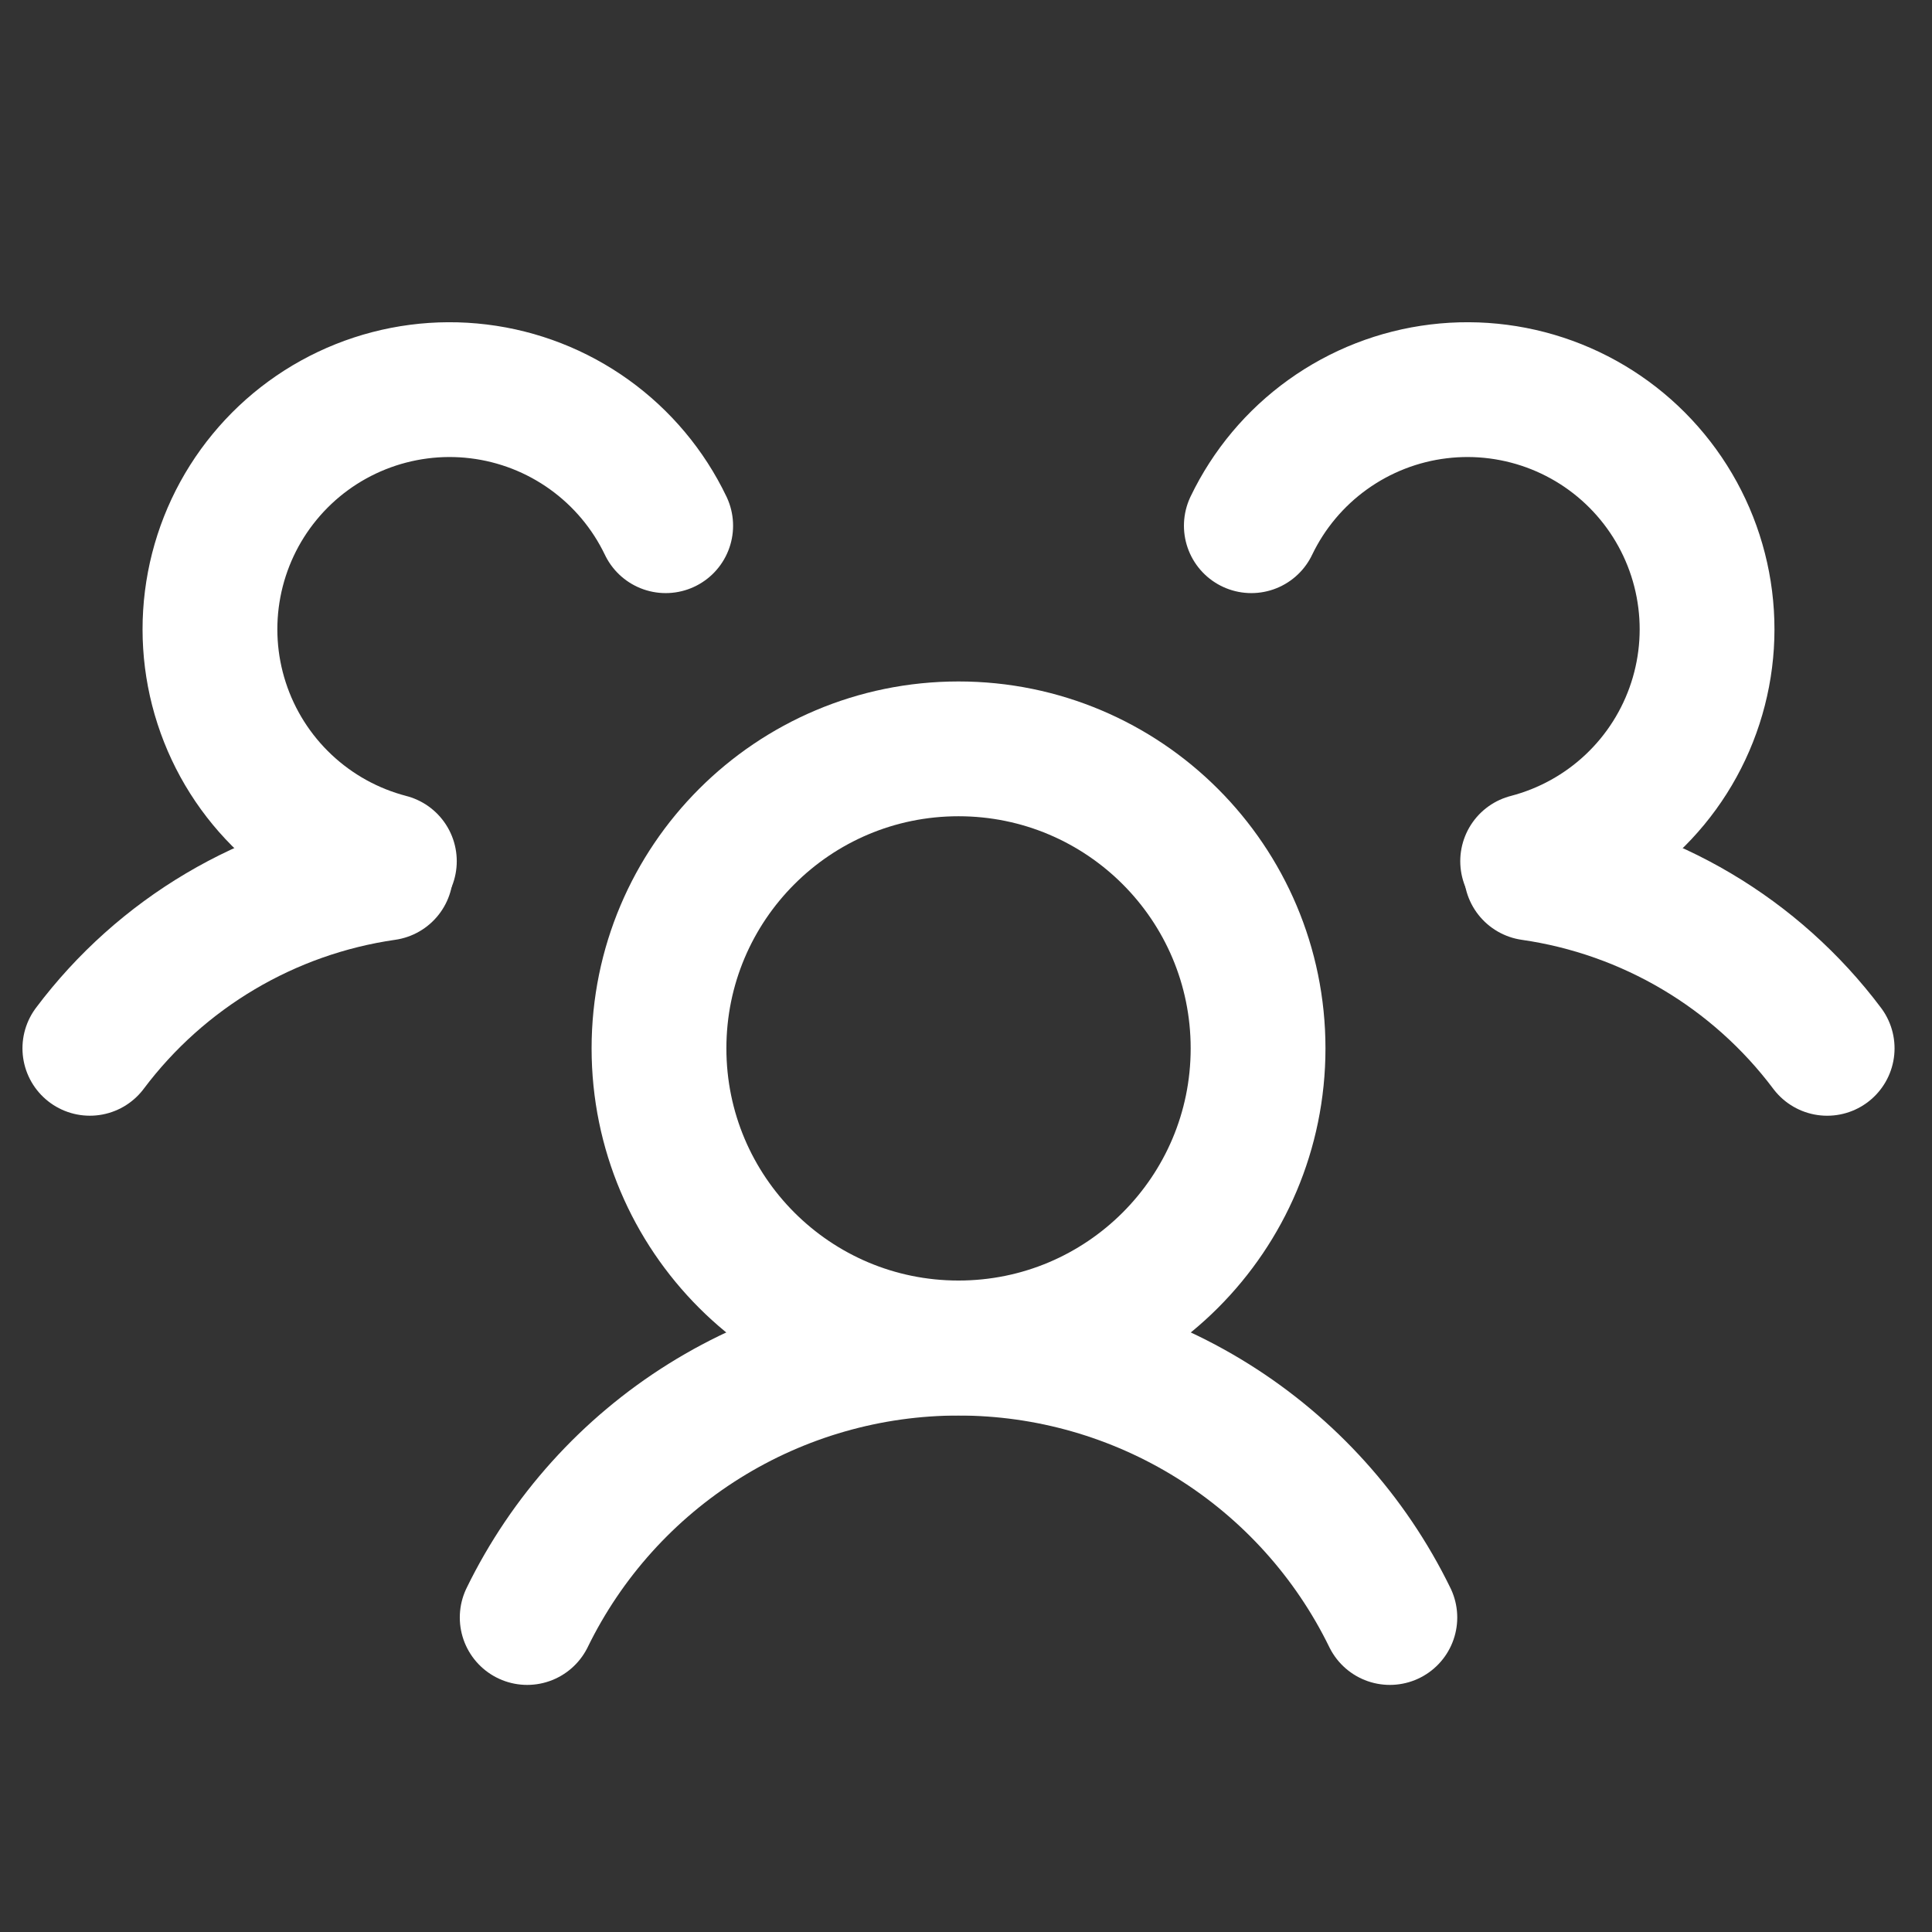 <svg width="86" height="86" viewBox="0 0 86 86" fill="none" xmlns="http://www.w3.org/2000/svg">
<rect x="0" y="0" width="86" height="86" fill="#333333" stroke="none"/>
<path d="M42.667 60.001C50.031 60.001 56.001 54.031 56.001 46.667C56.001 39.303 50.031 33.334 42.667 33.334C35.303 33.334 29.334 39.303 29.334 46.667C29.334 54.031 35.303 60.001 42.667 60.001Z" stroke="white" stroke-width="6" stroke-linecap="round" stroke-linejoin="round"/>
<path d="M23.467 72.001C25.223 68.405 27.954 65.374 31.348 63.254C34.743 61.134 38.665 60.01 42.667 60.01C46.669 60.01 50.591 61.134 53.985 63.254C57.38 65.374 60.111 68.405 61.867 72.001" stroke="white" stroke-width="6" stroke-linecap="round" stroke-linejoin="round"/>
<path d="M68.166 38.865C73.414 39.62 78.149 42.425 81.333 46.665" stroke="white" stroke-width="6" stroke-linecap="round" stroke-linejoin="round"/>
<path d="M55.701 23.401C56.476 21.785 57.645 20.39 59.101 19.345C60.557 18.3 62.253 17.638 64.032 17.422C65.811 17.205 67.616 17.441 69.281 18.106C70.945 18.771 72.415 19.845 73.554 21.229C74.694 22.612 75.466 24.261 75.8 26.021C76.135 27.782 76.02 29.599 75.466 31.304C74.913 33.009 73.939 34.546 72.634 35.775C71.329 37.004 69.736 37.884 68.001 38.335" stroke="white" stroke-width="6" stroke-linecap="round" stroke-linejoin="round"/>
<path d="M17.332 38.335C15.597 37.884 14.004 37.004 12.699 35.775C11.394 34.546 10.42 33.009 9.867 31.304C9.313 29.599 9.199 27.782 9.533 26.021C9.867 24.261 10.639 22.612 11.779 21.229C12.918 19.845 14.388 18.771 16.052 18.106C17.717 17.441 19.522 17.205 21.301 17.422C23.08 17.638 24.776 18.3 26.232 19.345C27.688 20.39 28.858 21.785 29.632 23.401" stroke="white" stroke-width="6" stroke-linecap="round" stroke-linejoin="round"/>
<path d="M4 46.664C7.184 42.424 11.918 39.619 17.167 38.864" stroke="white" stroke-width="6" stroke-linecap="round" stroke-linejoin="round"/>
</svg>

